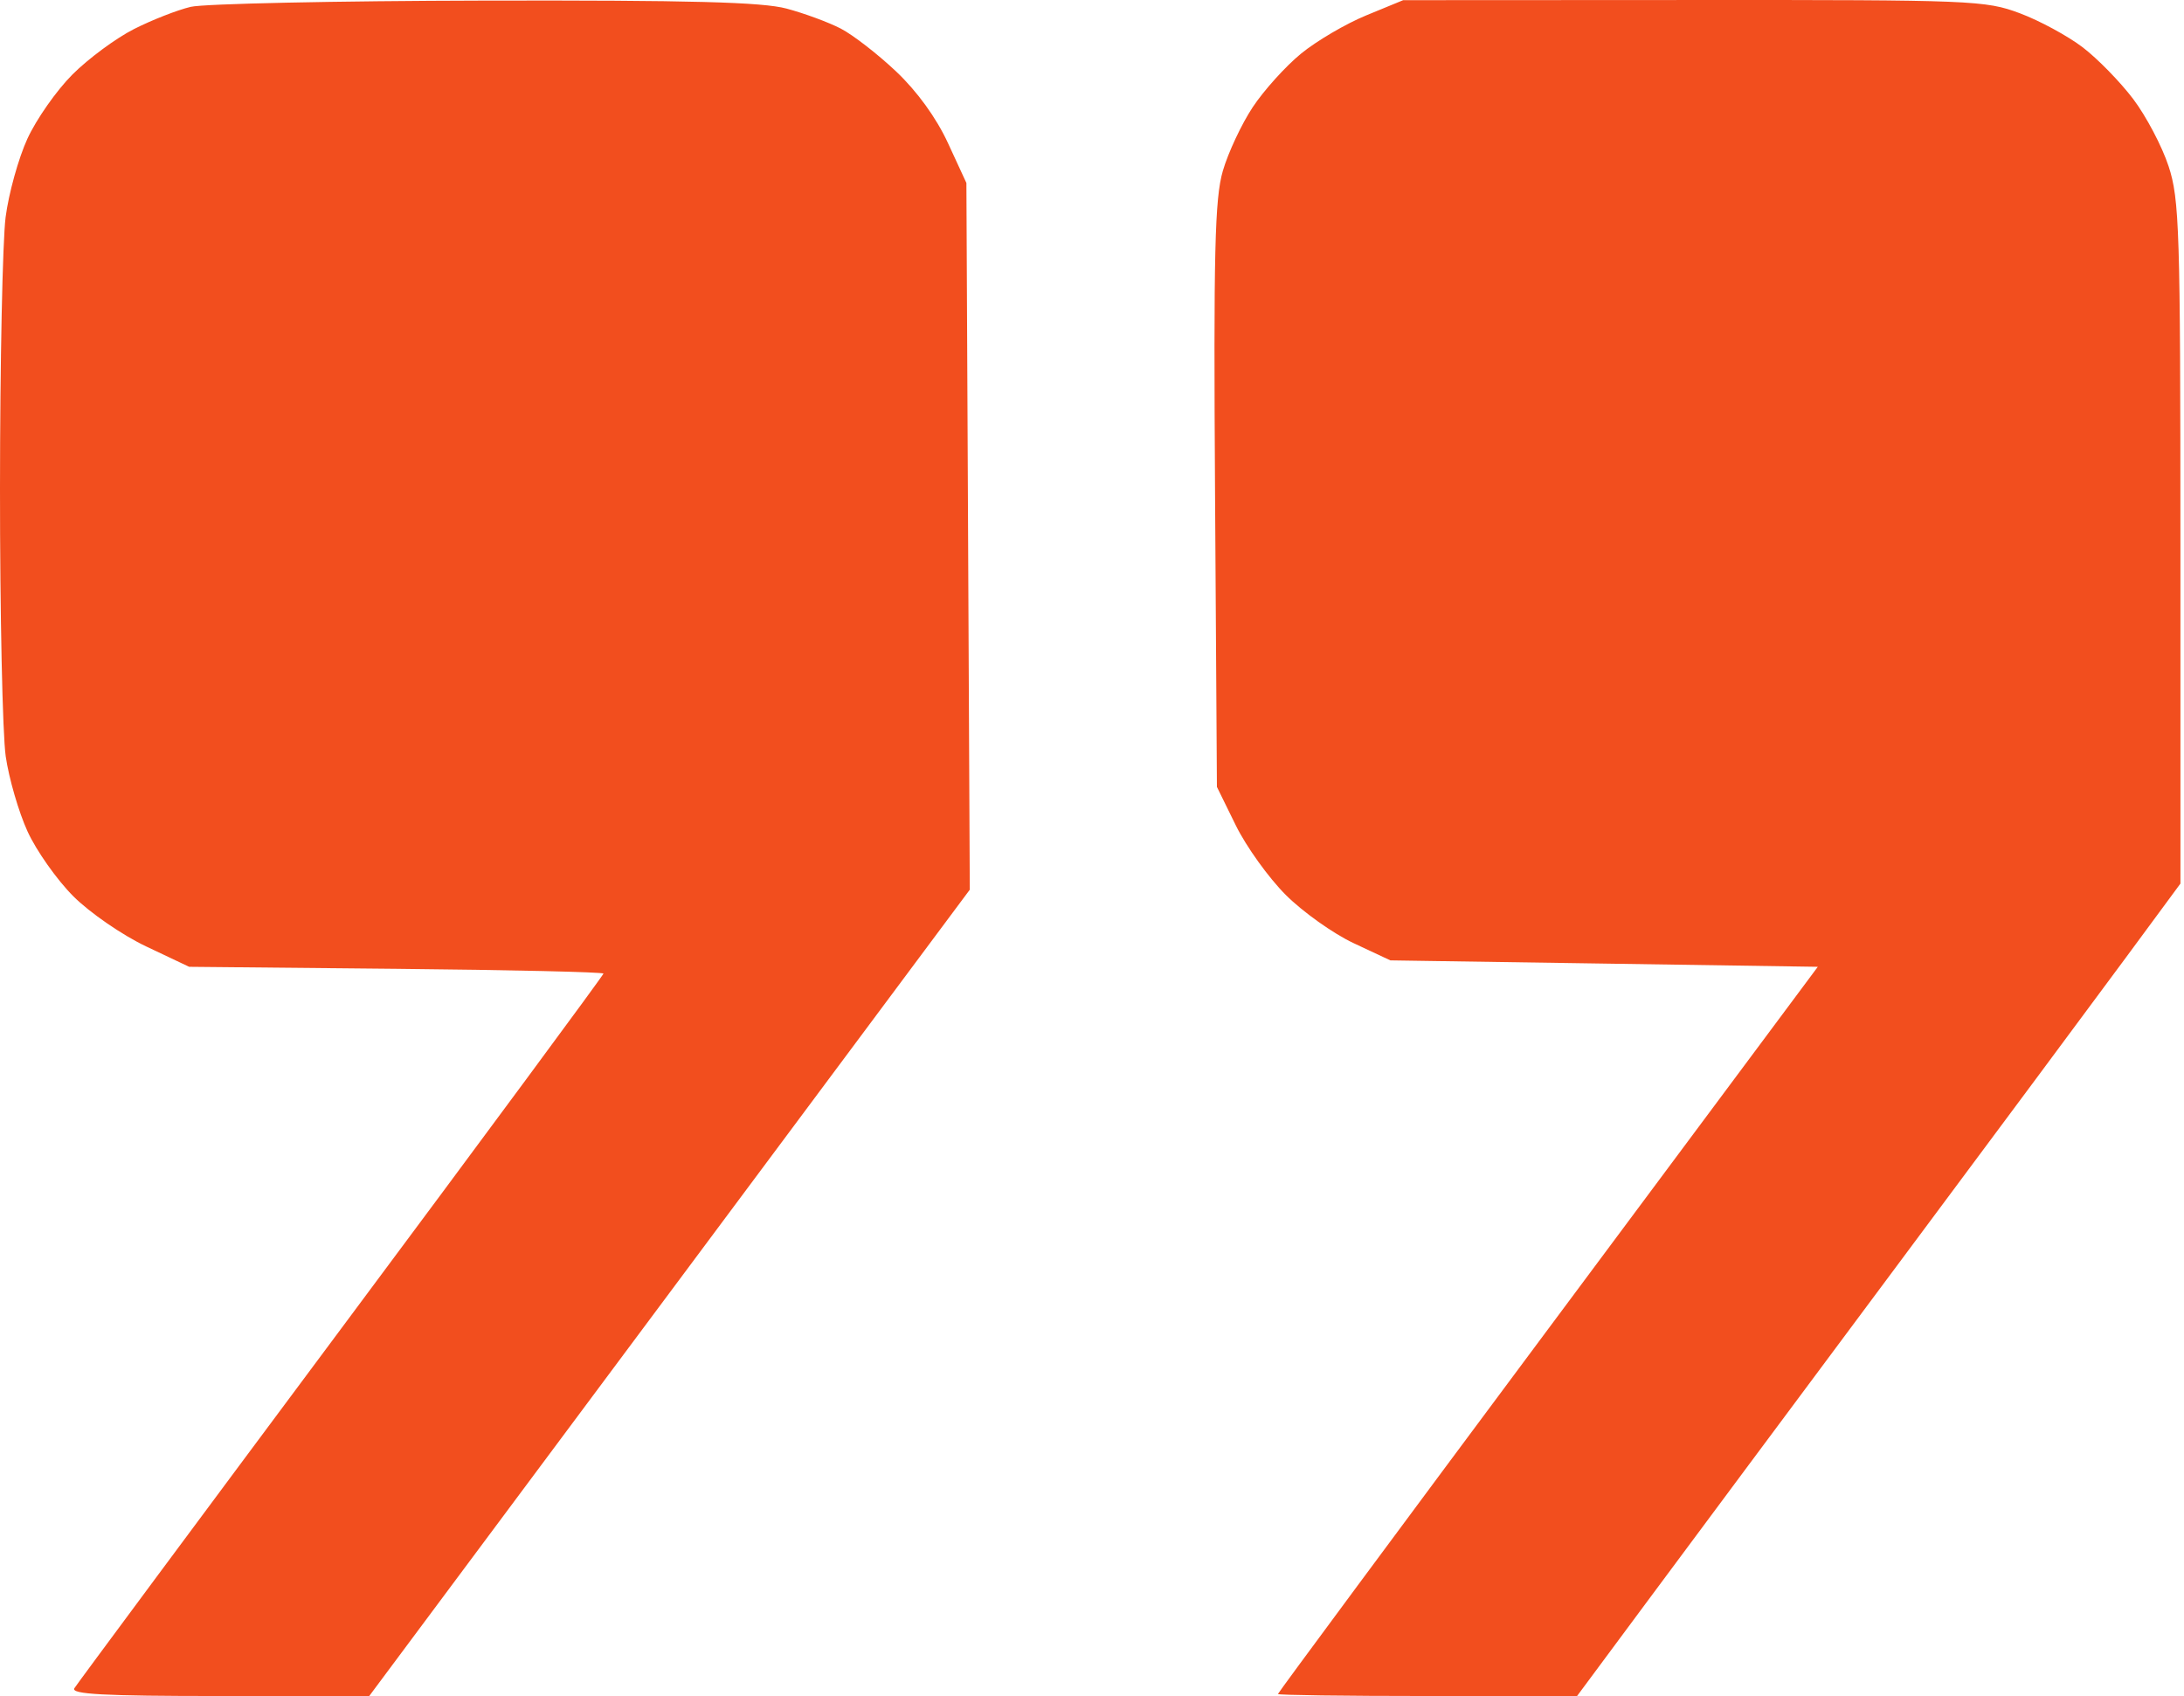 <?xml version="1.0" encoding="UTF-8"?> <svg xmlns="http://www.w3.org/2000/svg" width="340" height="264" viewBox="0 0 340 264" fill="none"> <path fill-rule="evenodd" clip-rule="evenodd" d="M29.693 1.065C27.628 1.551 23.651 3.109 20.855 4.525C18.06 5.942 13.75 9.123 11.28 11.594C8.809 14.064 5.651 18.569 4.261 21.603C2.872 24.638 1.348 30.126 0.874 33.8C0.4 37.473 0.007 56.454 9.04927e-05 75.979C-0.007 95.504 0.393 114.288 0.89 117.721C1.386 121.154 2.917 126.417 4.29 129.417C5.664 132.417 8.87 136.955 11.416 139.501C13.971 142.056 19.048 145.553 22.746 147.305L29.447 150.479L61.697 150.792C79.435 150.964 93.947 151.298 93.947 151.535C93.947 151.772 75.582 176.623 53.137 206.761C30.691 236.898 11.99 262.101 11.578 262.767C11 263.703 16.142 263.979 34.155 263.979H57.481L104.227 201.229L150.974 138.479L150.711 83.479L150.447 28.479L147.573 22.257C145.764 18.341 142.777 14.217 139.515 11.132C136.664 8.435 132.782 5.428 130.889 4.448C128.996 3.469 125.197 2.068 122.447 1.335C118.632 0.318 107.497 0.024 75.447 0.091C52.347 0.14 31.758 0.578 29.693 1.065ZM212.676 2.4C209.501 3.705 204.938 6.384 202.535 8.354C200.132 10.323 196.749 14.073 195.017 16.687C193.286 19.301 191.194 23.761 190.369 26.599C189.113 30.918 188.916 39.14 189.158 77.118L189.447 122.479L192.387 128.466C194.003 131.759 197.497 136.625 200.151 139.278C202.804 141.932 207.557 145.312 210.711 146.791L216.447 149.479L249.719 149.979L282.991 150.479L240.969 206.916C217.857 237.956 198.947 263.494 198.947 263.666C198.947 263.838 209.425 263.979 222.23 263.979H245.514L256.457 249.229C262.476 241.116 279.802 217.829 294.96 197.479C310.118 177.129 326.328 155.315 330.983 149.002L339.447 137.526L339.442 84.502C339.438 35.766 339.289 31.026 337.602 25.876C336.592 22.795 334.115 18.09 332.098 15.421C330.081 12.752 326.536 9.123 324.221 7.358C321.906 5.592 317.505 3.209 314.442 2.063C309.095 0.062 307.062 -0.02 263.659 0.003L218.447 0.026L212.676 2.4Z" fill="#F24E1E"></path> </svg> 